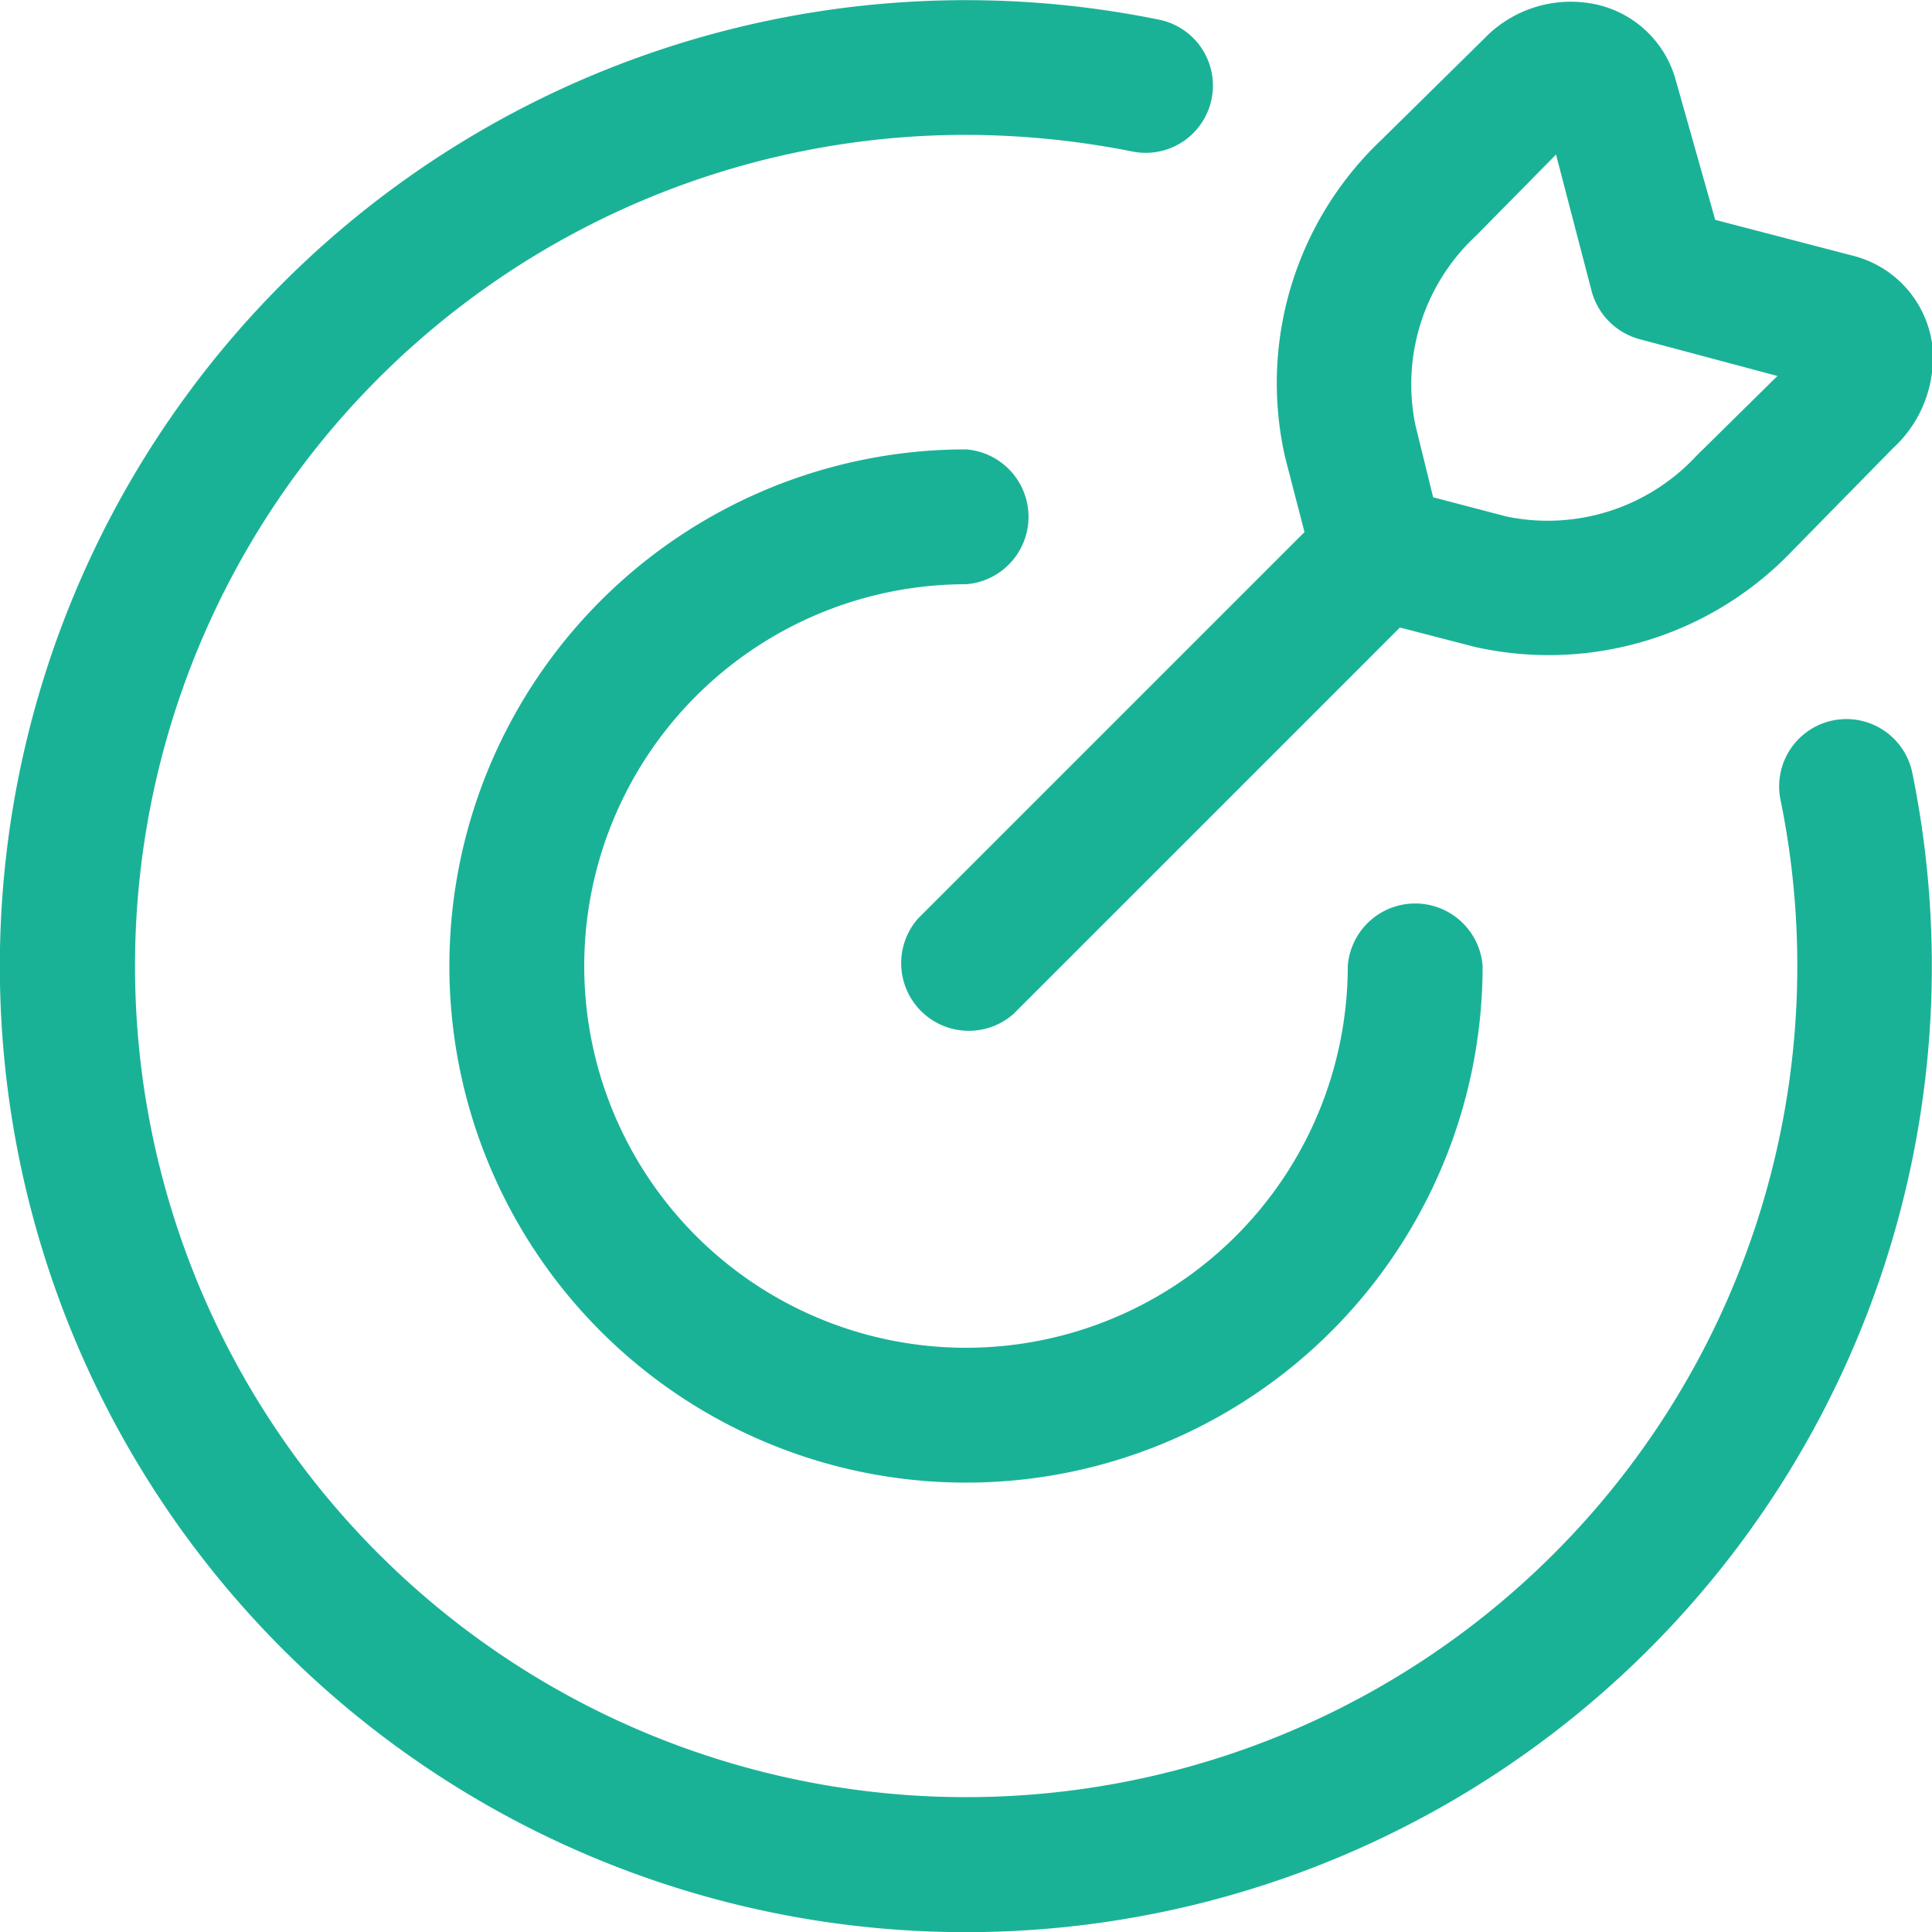 <svg id="图层_1" data-name="图层 1" xmlns="http://www.w3.org/2000/svg" viewBox="0 0 50 50"><defs><style>.cls-1{fill:#1ab297;}</style></defs><path class="cls-1" d="M25,3.49A21.51,21.51,0,1,0,46.08,20.7a1.74,1.74,0,1,1,3.41-.7A25,25,0,1,1,30,.51a1.74,1.74,0,1,1-.7,3.41A22.24,22.24,0,0,0,25,3.49Zm0,0"/><path class="cls-1" d="M25,15.12A9.88,9.88,0,1,0,34.88,25a1.75,1.75,0,0,1,3.49,0A13.37,13.37,0,1,1,25,11.63a1.75,1.75,0,0,1,0,3.49Zm0,0"/><path class="cls-1" d="M43.37,2.08a2.75,2.75,0,0,0-2.25-2A3.11,3.11,0,0,0,38.41,1L35.74,3.63a8.67,8.67,0,0,0-2.48,8.21l.5,1.93-10,10a1.75,1.75,0,0,0,2.47,2.47l10-10,1.93.5a8.71,8.71,0,0,0,8.21-2.47L49,11.59A3.17,3.17,0,0,0,50,8.88a2.75,2.75,0,0,0-2-2.25l-3.61-.94ZM39,13.37l-1.91-.5L36.63,11A5.25,5.25,0,0,1,38.2,6.1L40.27,4l.92,3.53a1.76,1.76,0,0,0,1.25,1.25L46,9.73,43.9,11.8A5.25,5.25,0,0,1,39,13.37Zm0,0"/></svg>